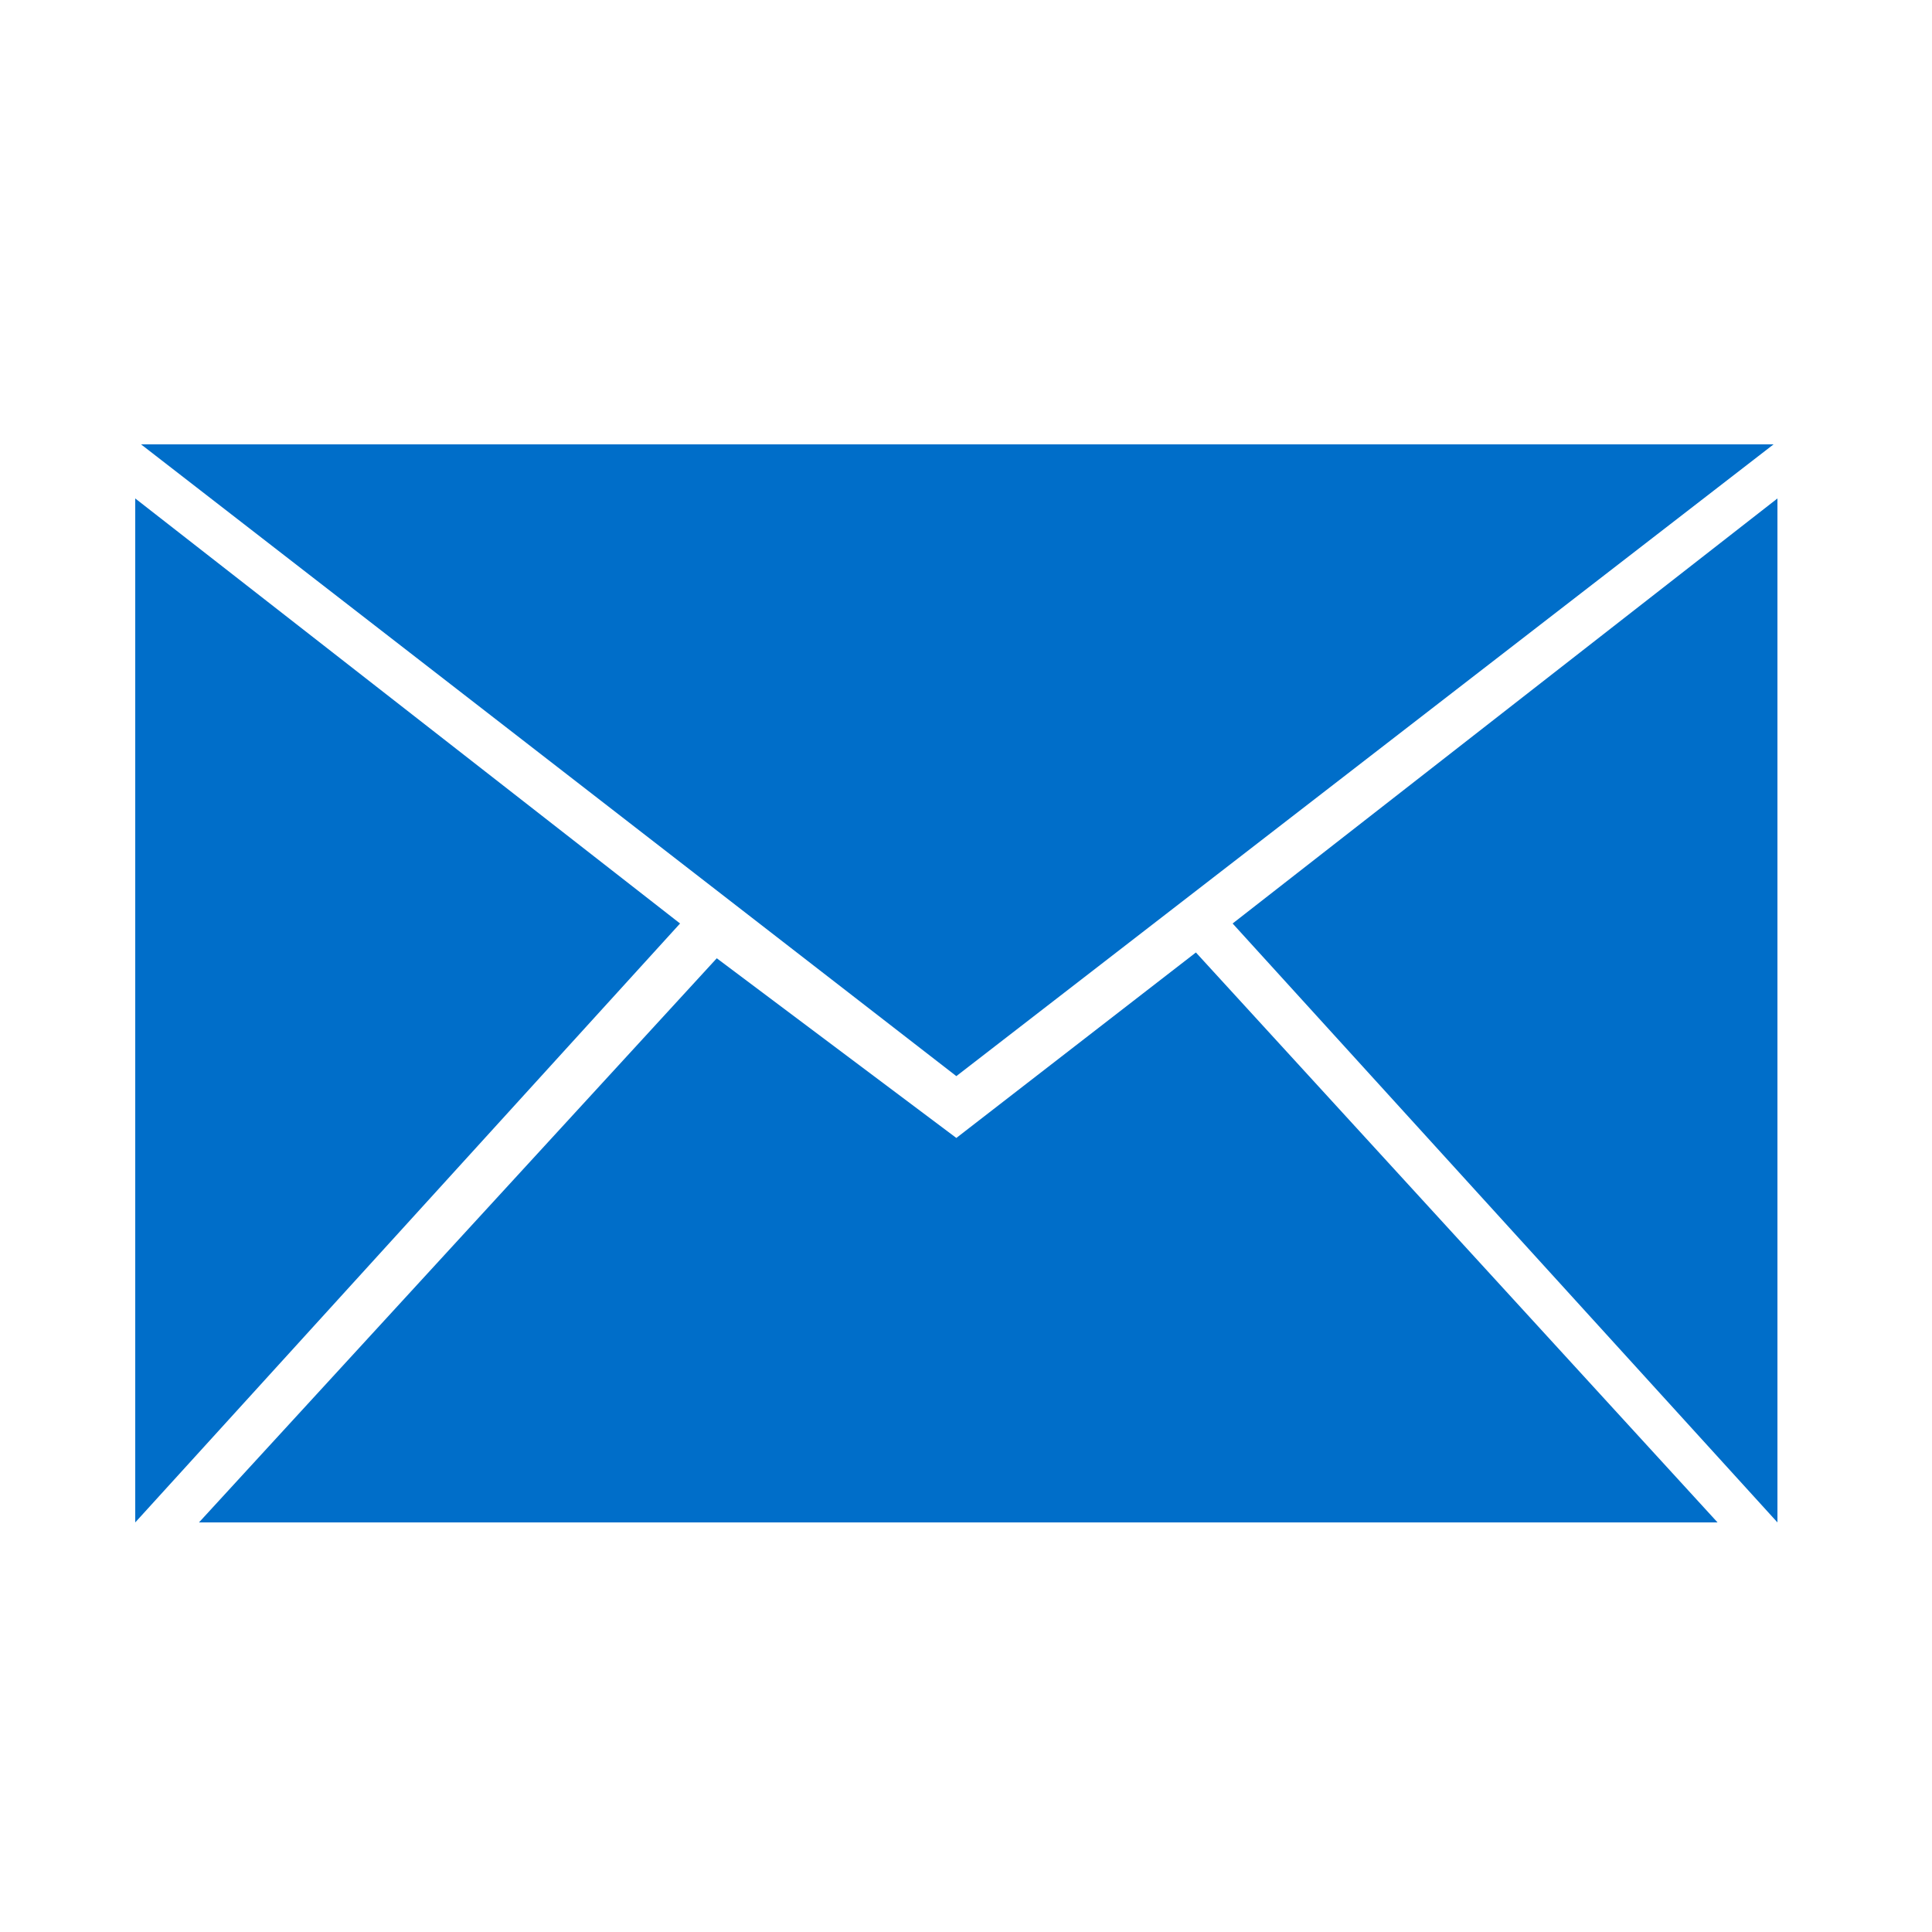<?xml version="1.0" encoding="utf-8"?>
<!-- Generator: Adobe Illustrator 22.0.1, SVG Export Plug-In . SVG Version: 6.00 Build 0)  -->
<svg version="1.1" id="Layer_1" xmlns="http://www.w3.org/2000/svg" xmlns:xlink="http://www.w3.org/1999/xlink" x="0px" y="0px"
	 viewBox="0 0 100 100" style="enable-background:new 0 0 100 100;" xml:space="preserve">
<style type="text/css">
	.st0{fill-rule:evenodd;clip-rule:evenodd;fill:#006EC9;}
</style>
<g>
	<g>
		<path class="st0" d="M91.8,23H7.3l42.2,32.7L91.8,23z M49.5,58.9l-12.4-9.3L10.3,78.8h78.6L61.9,49.3L49.5,58.9z M63.8,47.8
			l28.2,31v-53L63.8,47.8z M7,25.8v53l28.2-31L7,25.8z"/>
	</g>
</g>
</svg>
